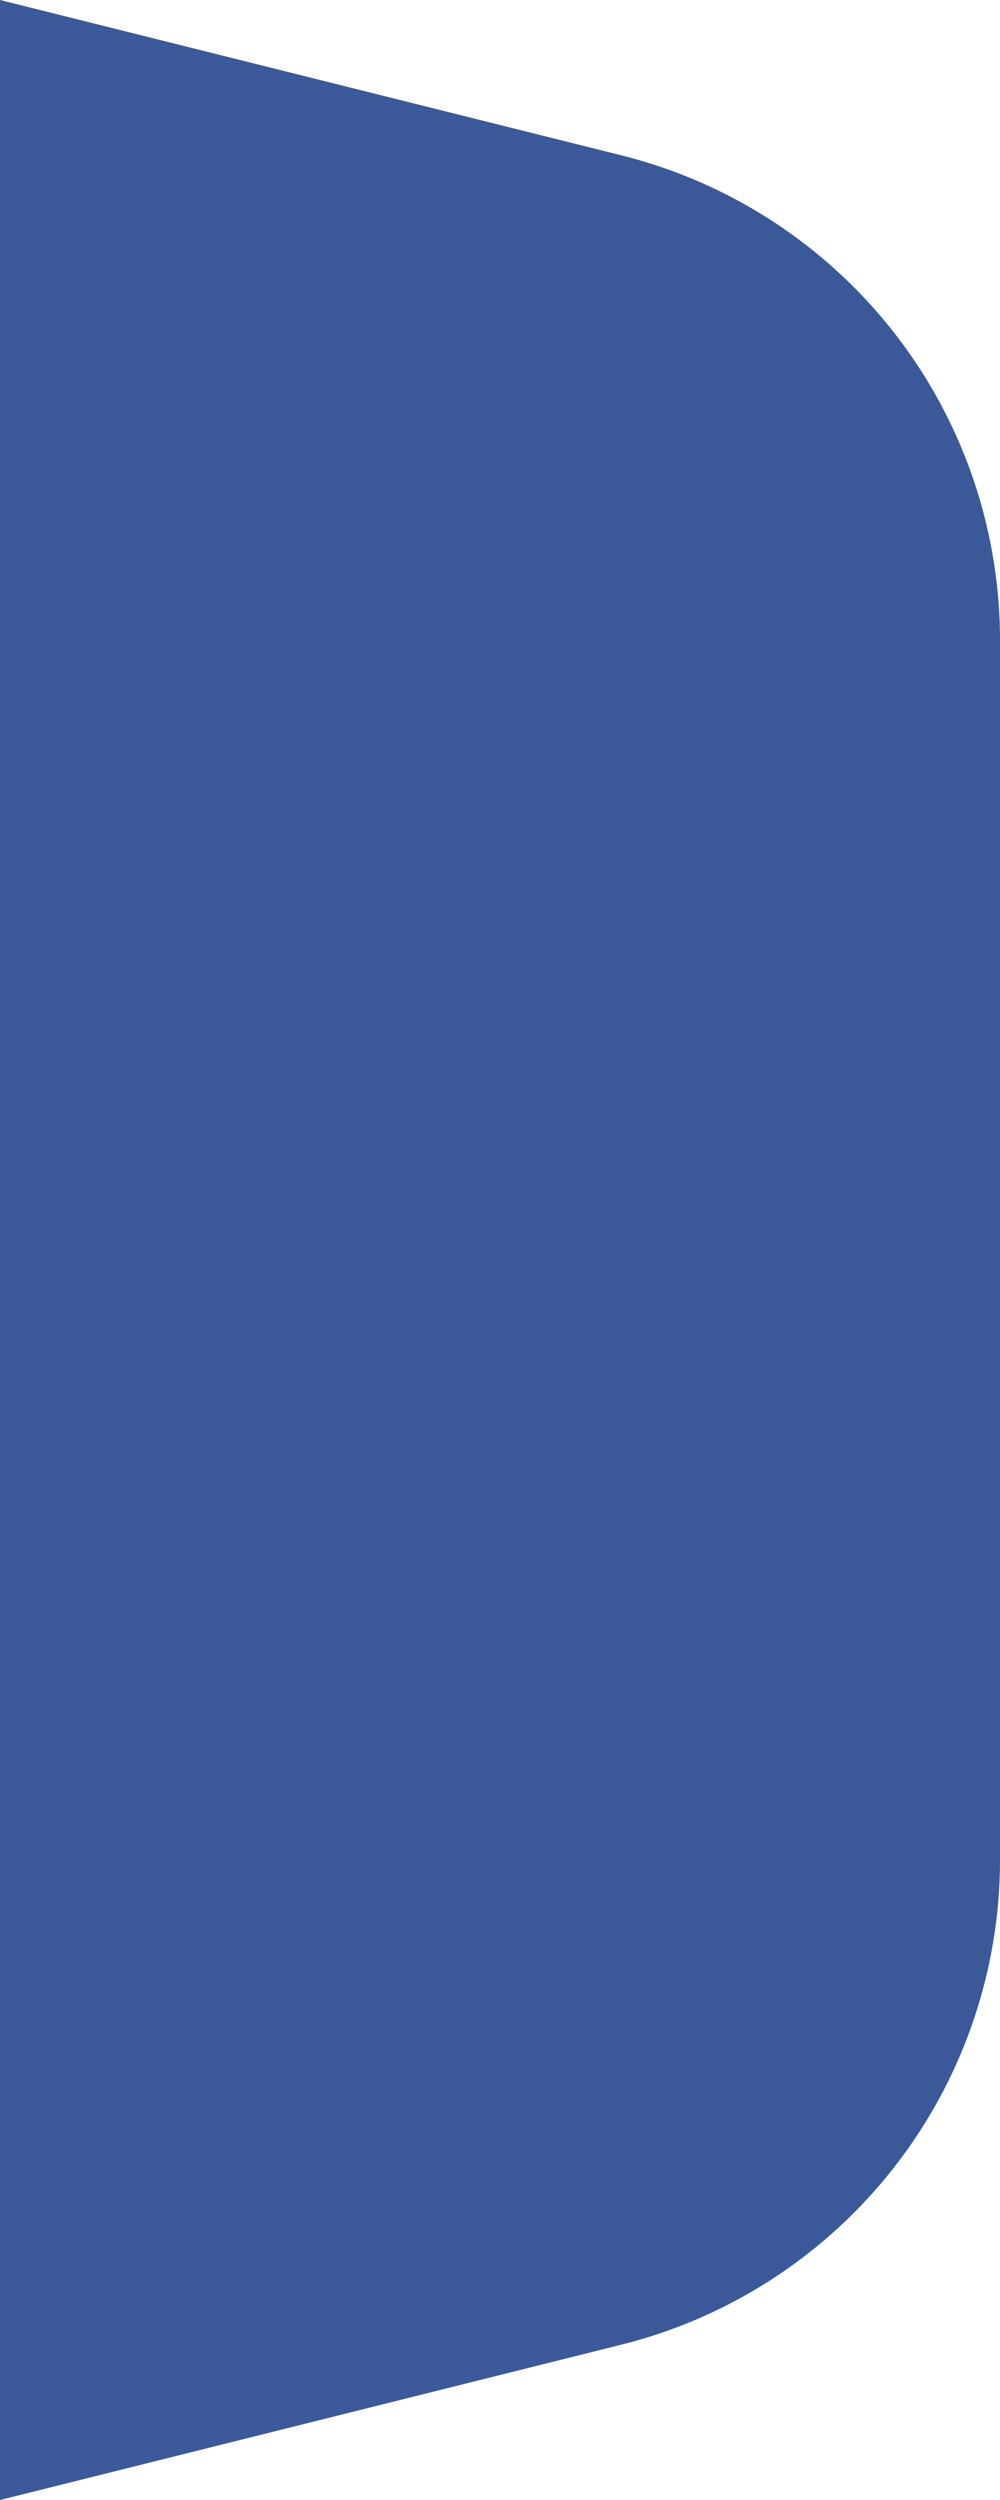 <svg xmlns="http://www.w3.org/2000/svg" viewBox="0 0 40 100"><defs><style>.cls-1{fill:#3b5998;}</style></defs><title>fb-tab</title><g id="Layer_2" data-name="Layer 2"><g id="Layer_1-2" data-name="Layer 1"><path class="cls-1" d="M0,100V0L24.88,6.22A20,20,0,0,1,40,25.58V74.42A20,20,0,0,1,24.88,93.78Z"/></g></g></svg>